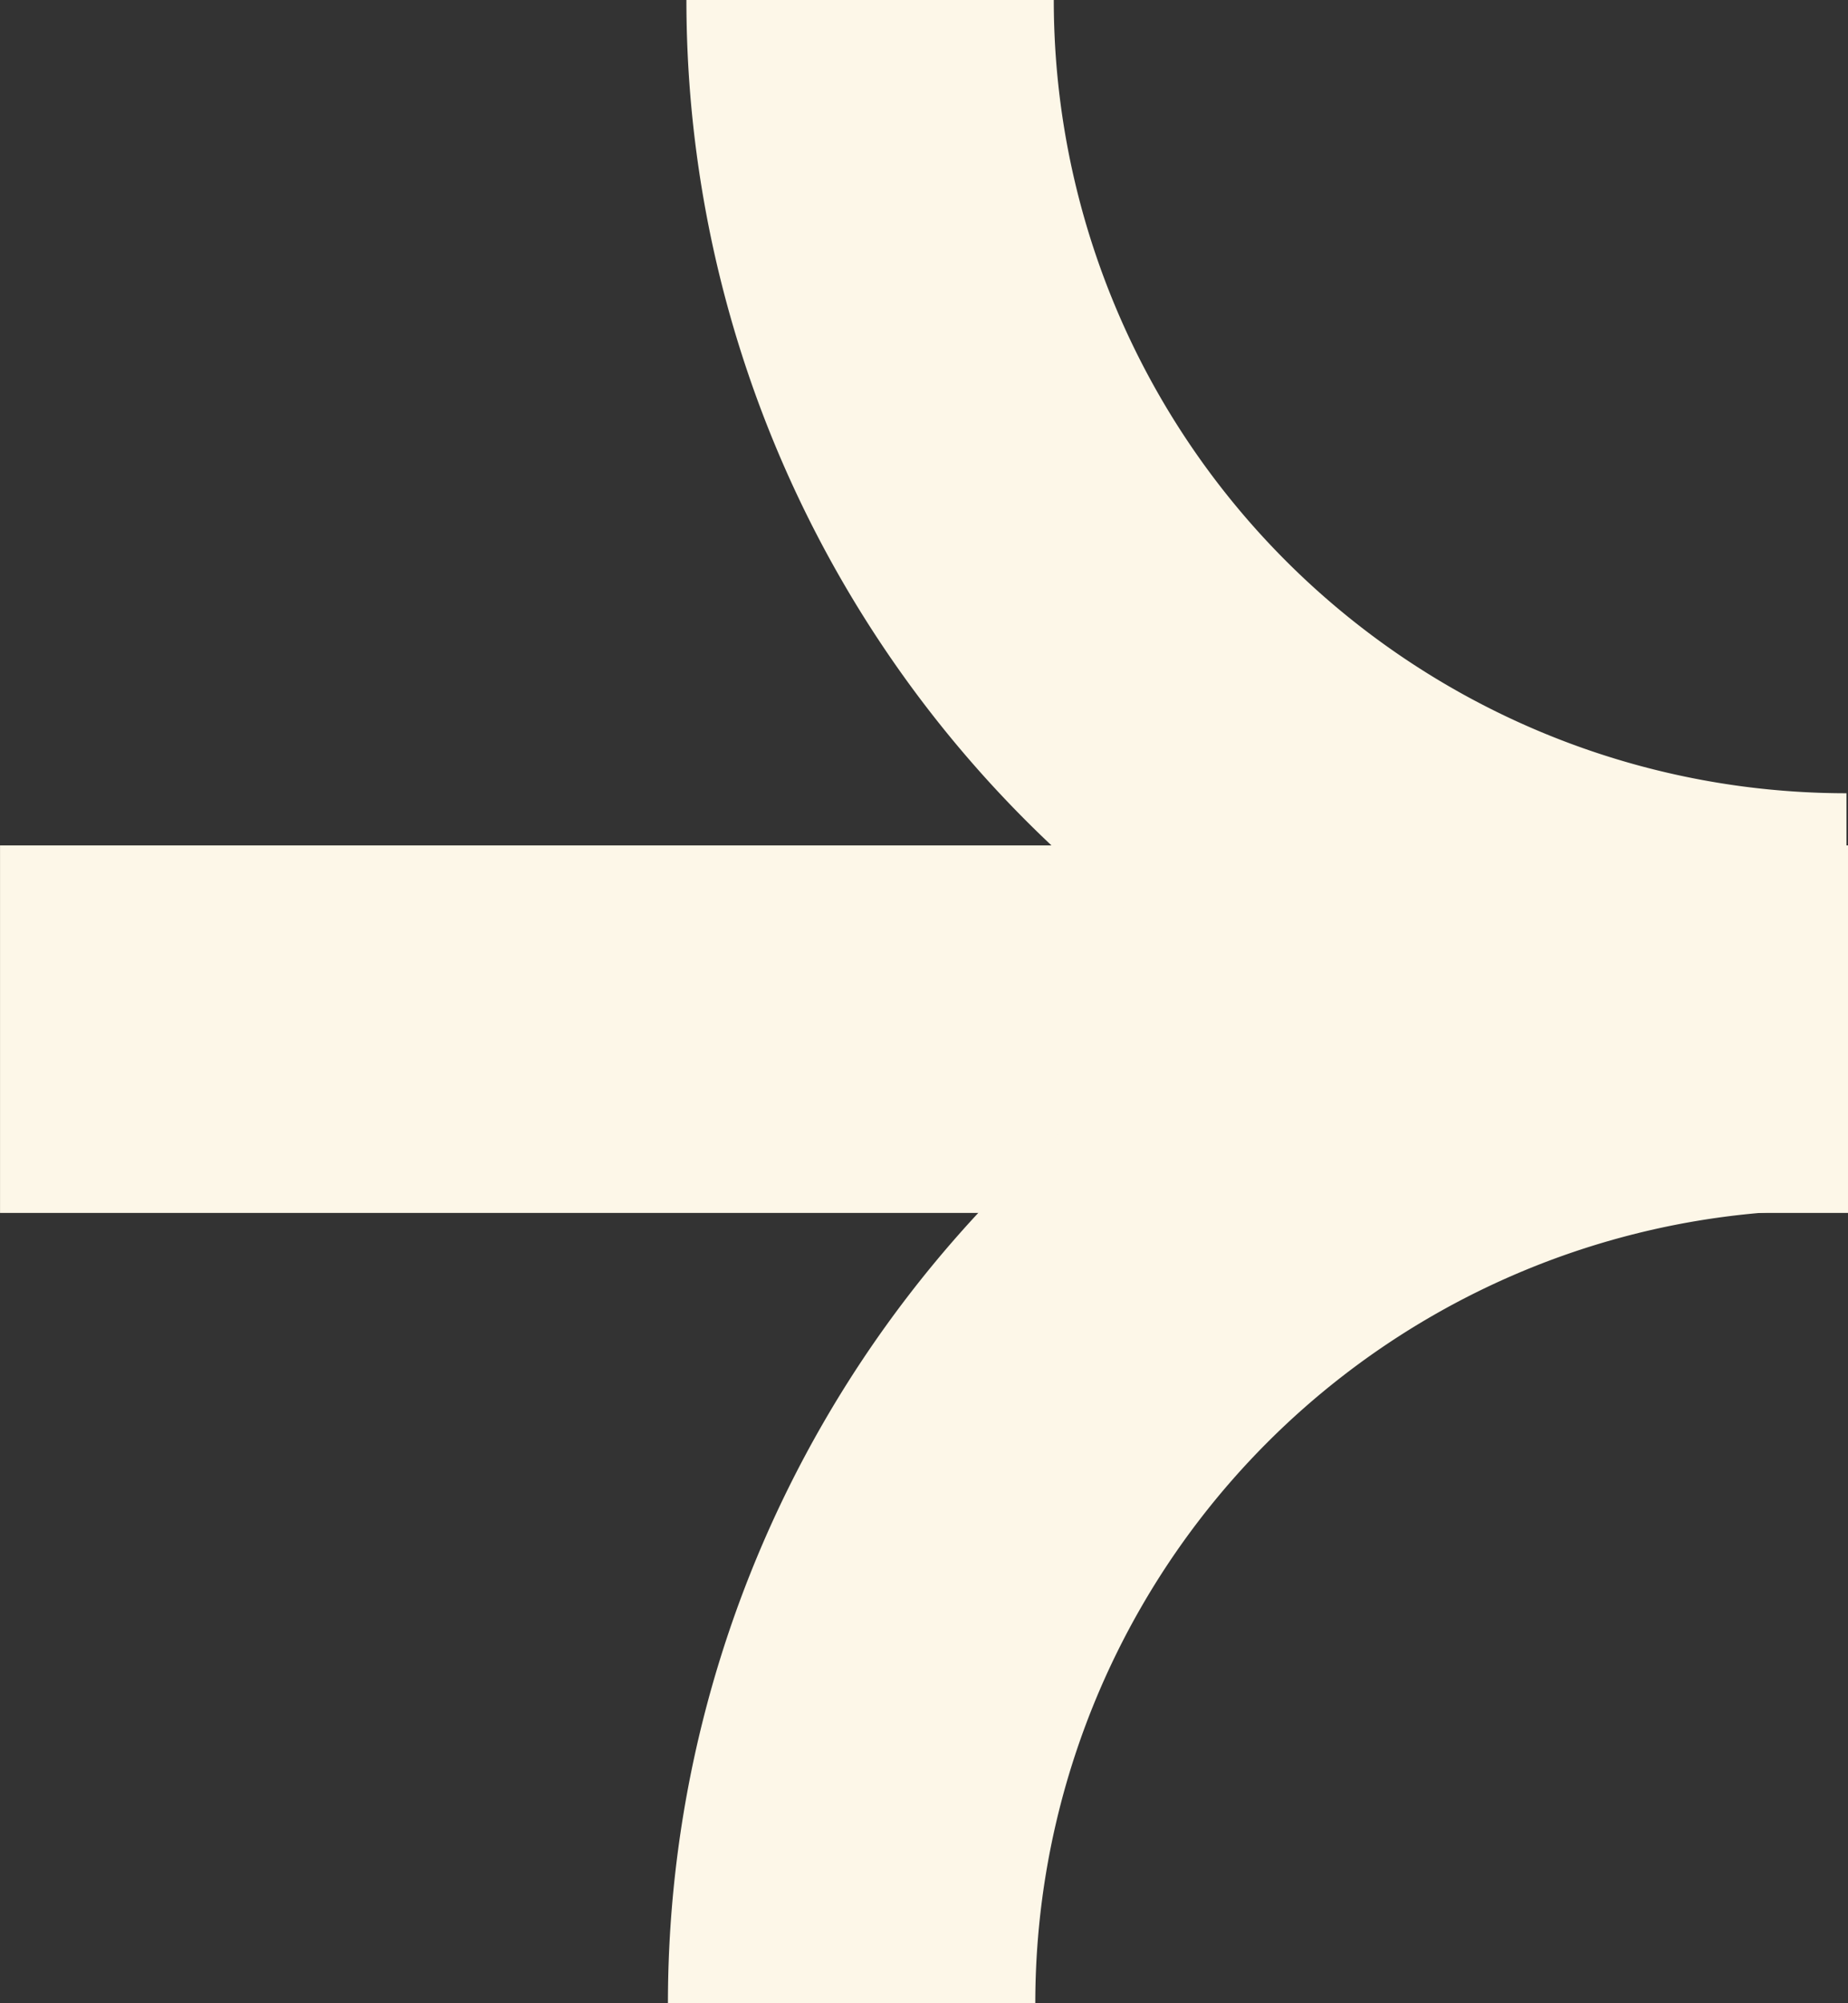 <?xml version="1.0" encoding="UTF-8"?> <svg xmlns="http://www.w3.org/2000/svg" width="24" height="26" fill="none" viewBox="0 0 24 26"><rect x="0" y="0" width="24" height="26" fill="#333333" stroke="none"/><path fill="#fdf7e8" stroke="#fdf7e8" stroke-width="2.385" d="M1.193 12.165h21.615v2.385H1.193z"></path><path stroke="#fdf7e8" stroke-width="4.771" d="M23.98 12.681A12.68 12.68 0 0 1 11.3 0M11.06 26a12.68 12.68 0 0 1 12.68-12.681"></path></svg> 